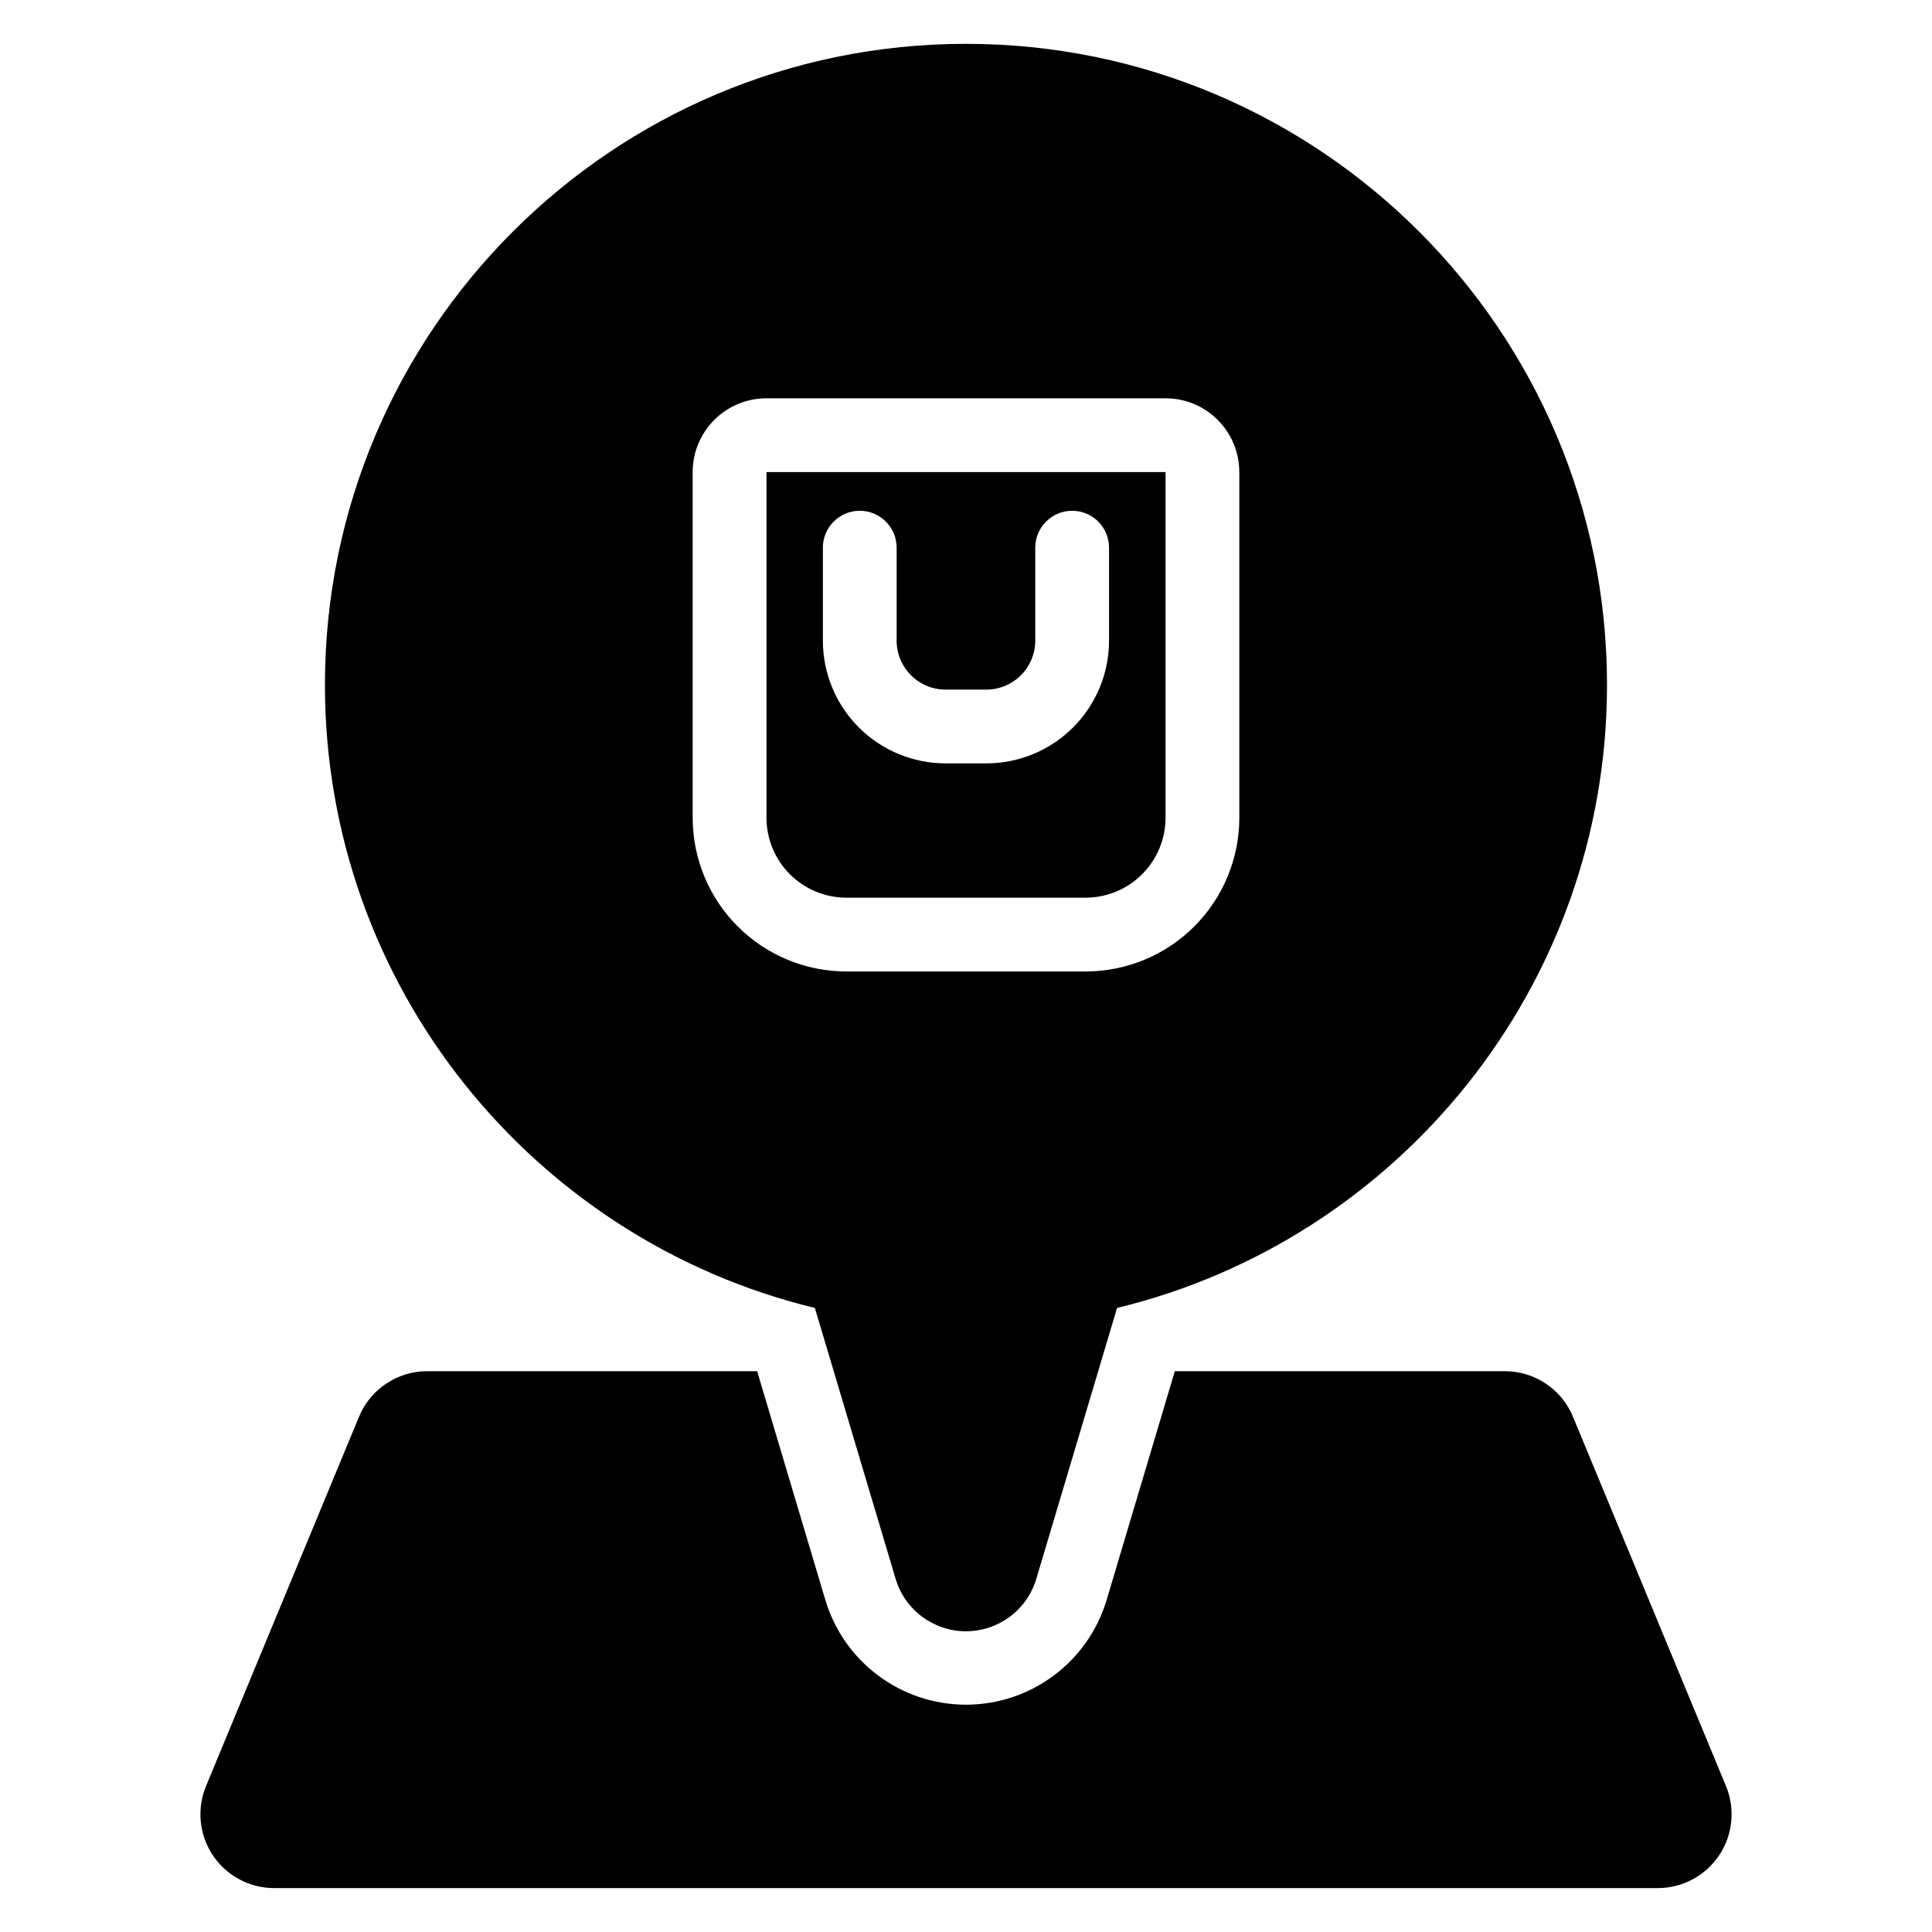 <?xml version="1.0" encoding="UTF-8"?>
<!-- Uploaded to: ICON Repo, www.iconrepo.com, Generator: ICON Repo Mixer Tools -->
<svg fill="#000000" width="800px" height="800px" version="1.1" viewBox="144 144 512 512" xmlns="http://www.w3.org/2000/svg">
 <path d="m455.34 507.38-18.059 60.586c-4.918 16.492-20.082 27.793-37.285 27.793-17.211 0-32.375-11.305-37.285-27.793l-18.062-60.586h-87.438c-7.91 0-15.039 4.766-18.066 12.066l-40.543 97.883c-2.5 6.031-1.82 12.914 1.805 18.348 3.625 5.426 9.727 8.691 16.258 8.691h366.67c6.531 0 12.629-3.262 16.258-8.691 3.633-5.434 4.309-12.316 1.812-18.348l-40.551-97.883c-3.023-7.305-10.156-12.066-18.062-12.066zm-95.391-16.762 21.398 71.789c2.461 8.246 10.043 13.898 18.645 13.898 8.602 0 16.184-5.652 18.641-13.898l21.398-71.789c74.453-18.016 129.84-85.148 129.84-165.12 0-93.762-76.121-169.88-169.88-169.88-93.758 0-169.88 76.113-169.88 169.88 0 79.973 55.379 147.1 129.83 165.12zm112.48-221.51c0-10.801-8.754-19.555-19.555-19.555h-105.75c-10.801 0-19.555 8.754-19.555 19.555v91.59c0 10.809 4.289 21.176 11.934 28.816 7.641 7.641 18.008 11.934 28.816 11.934h63.367c10.805 0 21.172-4.289 28.812-11.934 7.641-7.641 11.938-18.008 11.938-28.816v-91.59zm-19.555 0h-105.75v91.59c0 5.621 2.231 11.016 6.207 14.988 3.977 3.977 9.367 6.207 14.988 6.207h63.367c5.621 0 11.008-2.231 14.984-6.207s6.211-9.367 6.211-14.988v-91.59zm-90.801 20.031v24.633c0 8.629 3.426 16.906 9.527 23.004 6.102 6.102 14.375 9.527 23.004 9.527h10.773c8.629 0 16.906-3.426 23.004-9.527 6.102-6.102 9.527-14.375 9.527-23.004v-24.633c0-5.398-4.379-9.777-9.777-9.777-5.391 0-9.777 4.379-9.777 9.777v24.633c0 3.441-1.367 6.742-3.801 9.18-2.434 2.434-5.738 3.801-9.18 3.801h-10.773c-3.441 0-6.742-1.367-9.18-3.801-2.434-2.434-3.801-5.738-3.801-9.18v-24.633c0-5.398-4.379-9.777-9.777-9.777-5.398 0-9.777 4.379-9.777 9.777z" fill-rule="evenodd"/>
</svg>
